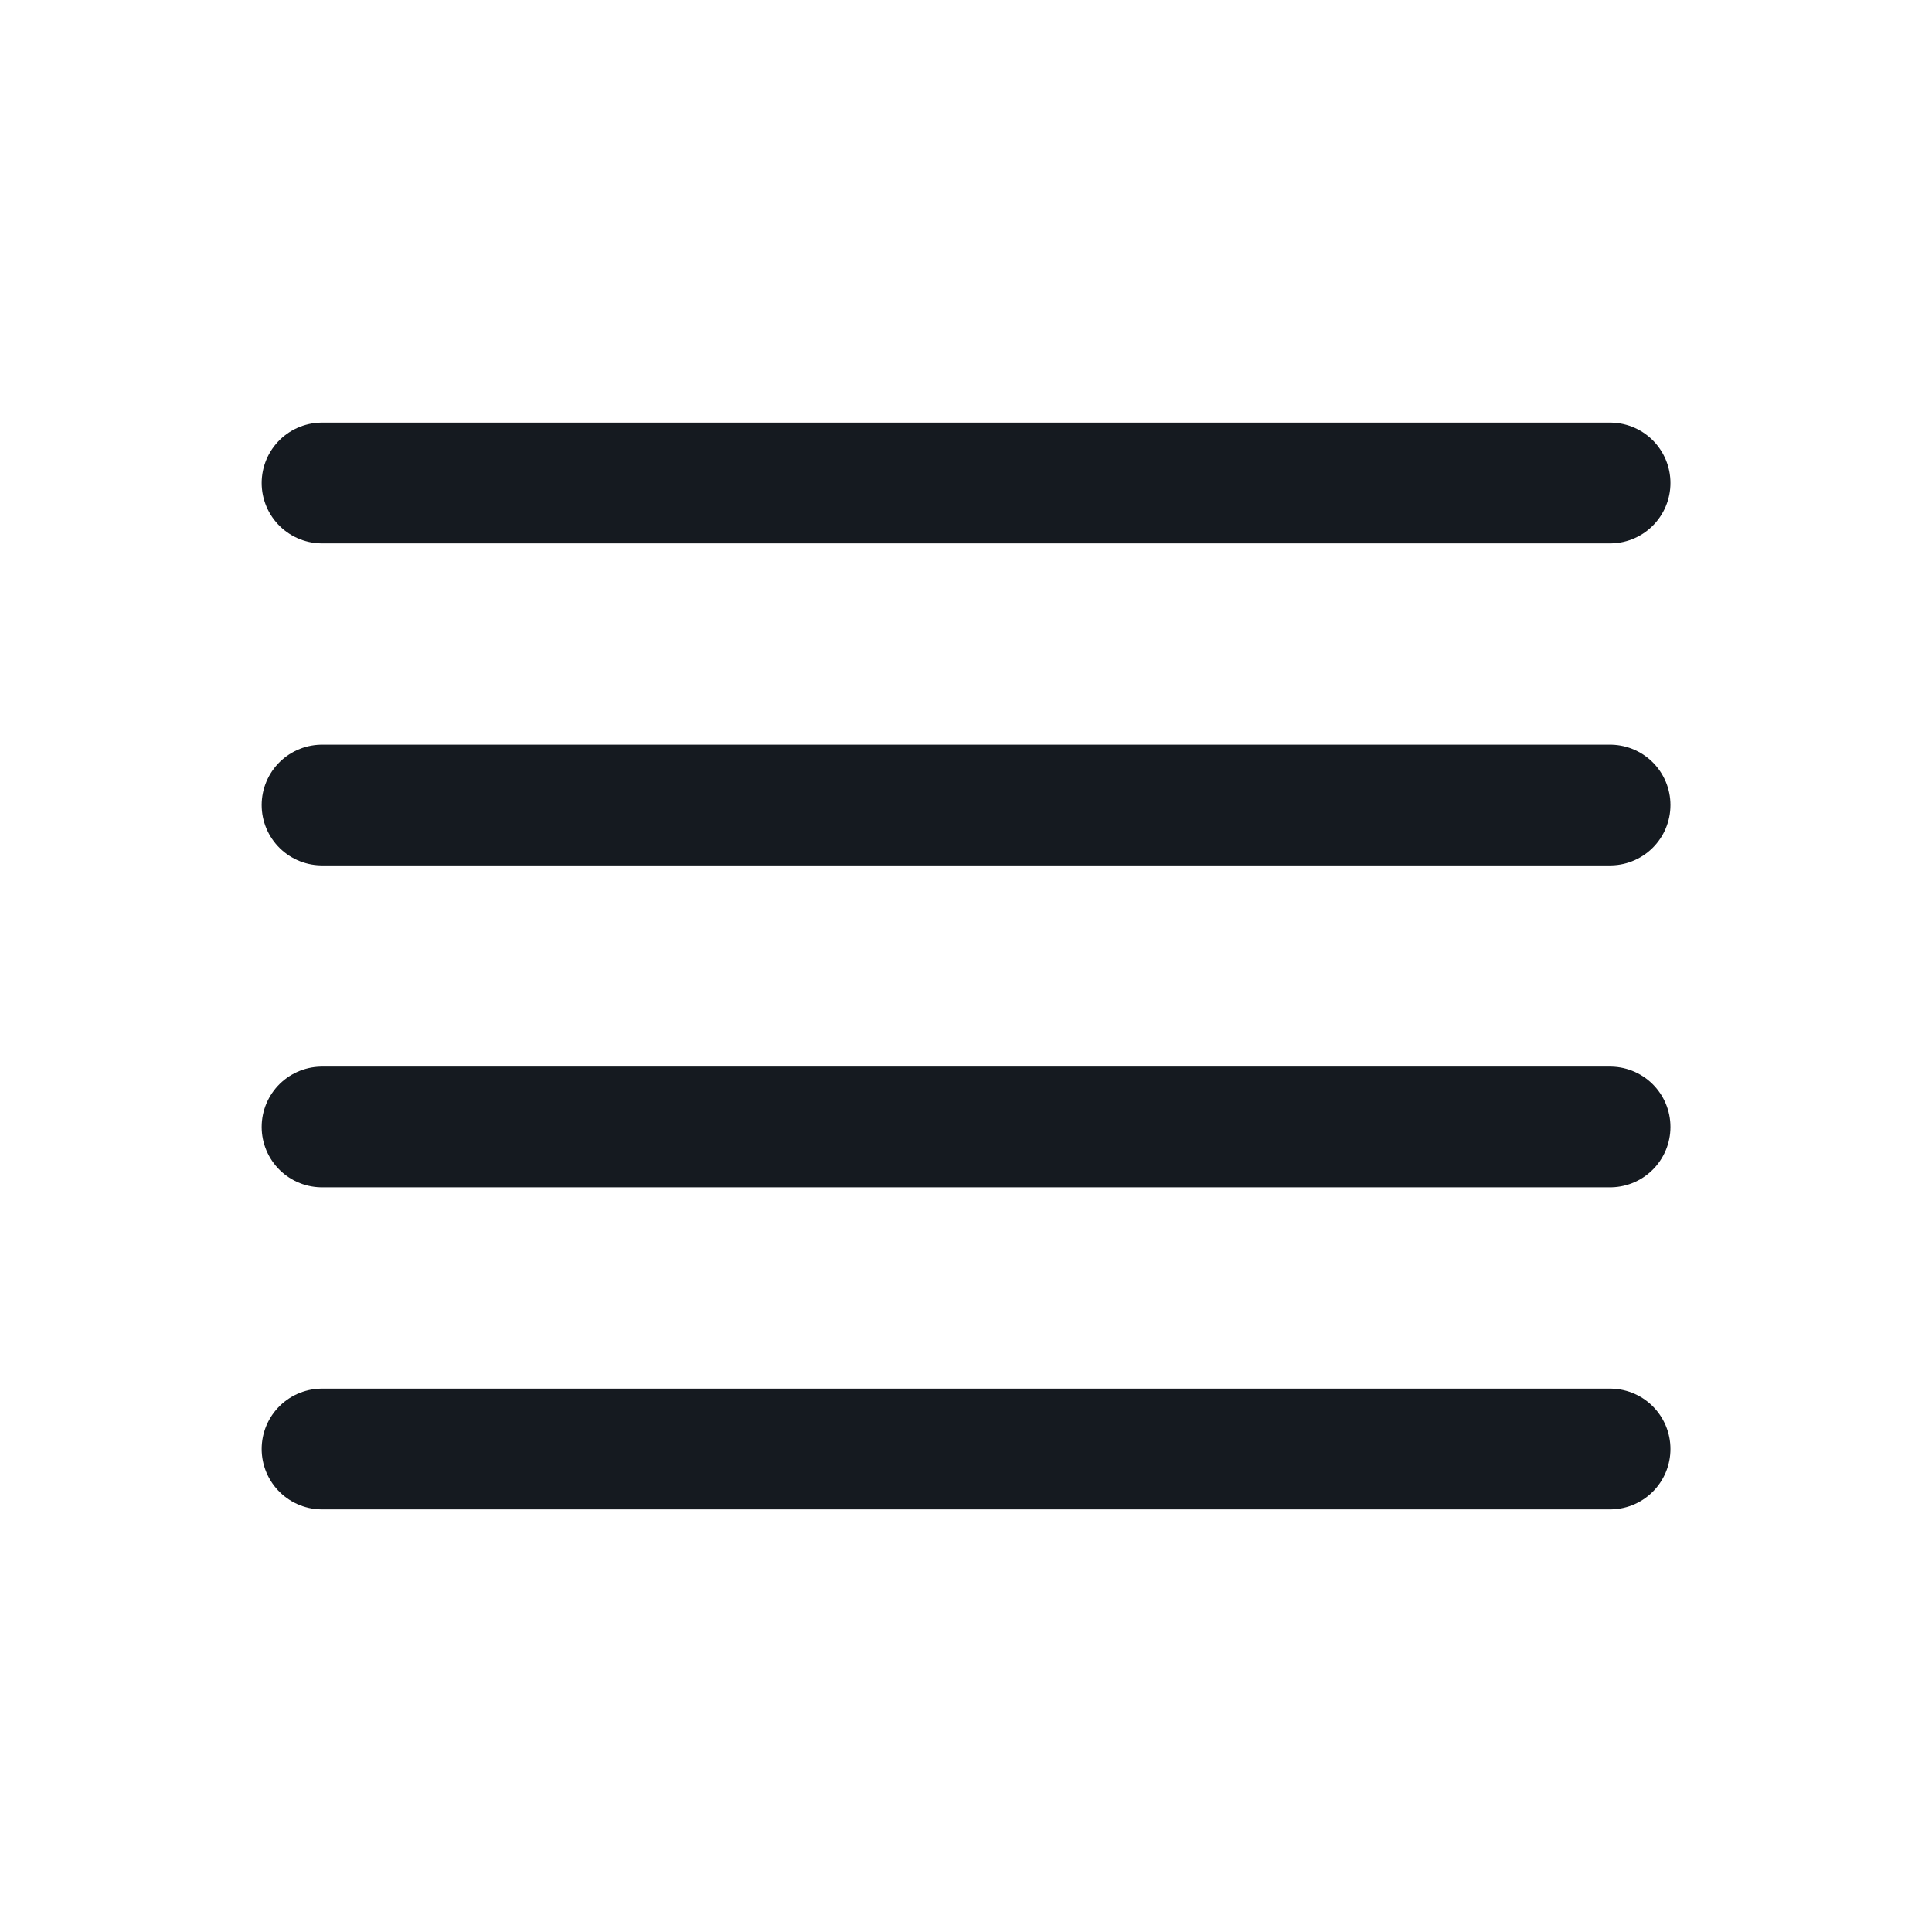 <svg width="16" height="16" viewBox="0 0 16 16" fill="none" xmlns="http://www.w3.org/2000/svg">
<path d="M2.667 12L13.334 12M2.667 4L13.334 4L2.667 4ZM2.667 6.667L13.334 6.667L2.667 6.667ZM2.667 9.333L13.334 9.333L2.667 9.333Z" stroke="#151A20" stroke-linecap="round" stroke-linejoin="round"/>
</svg>
